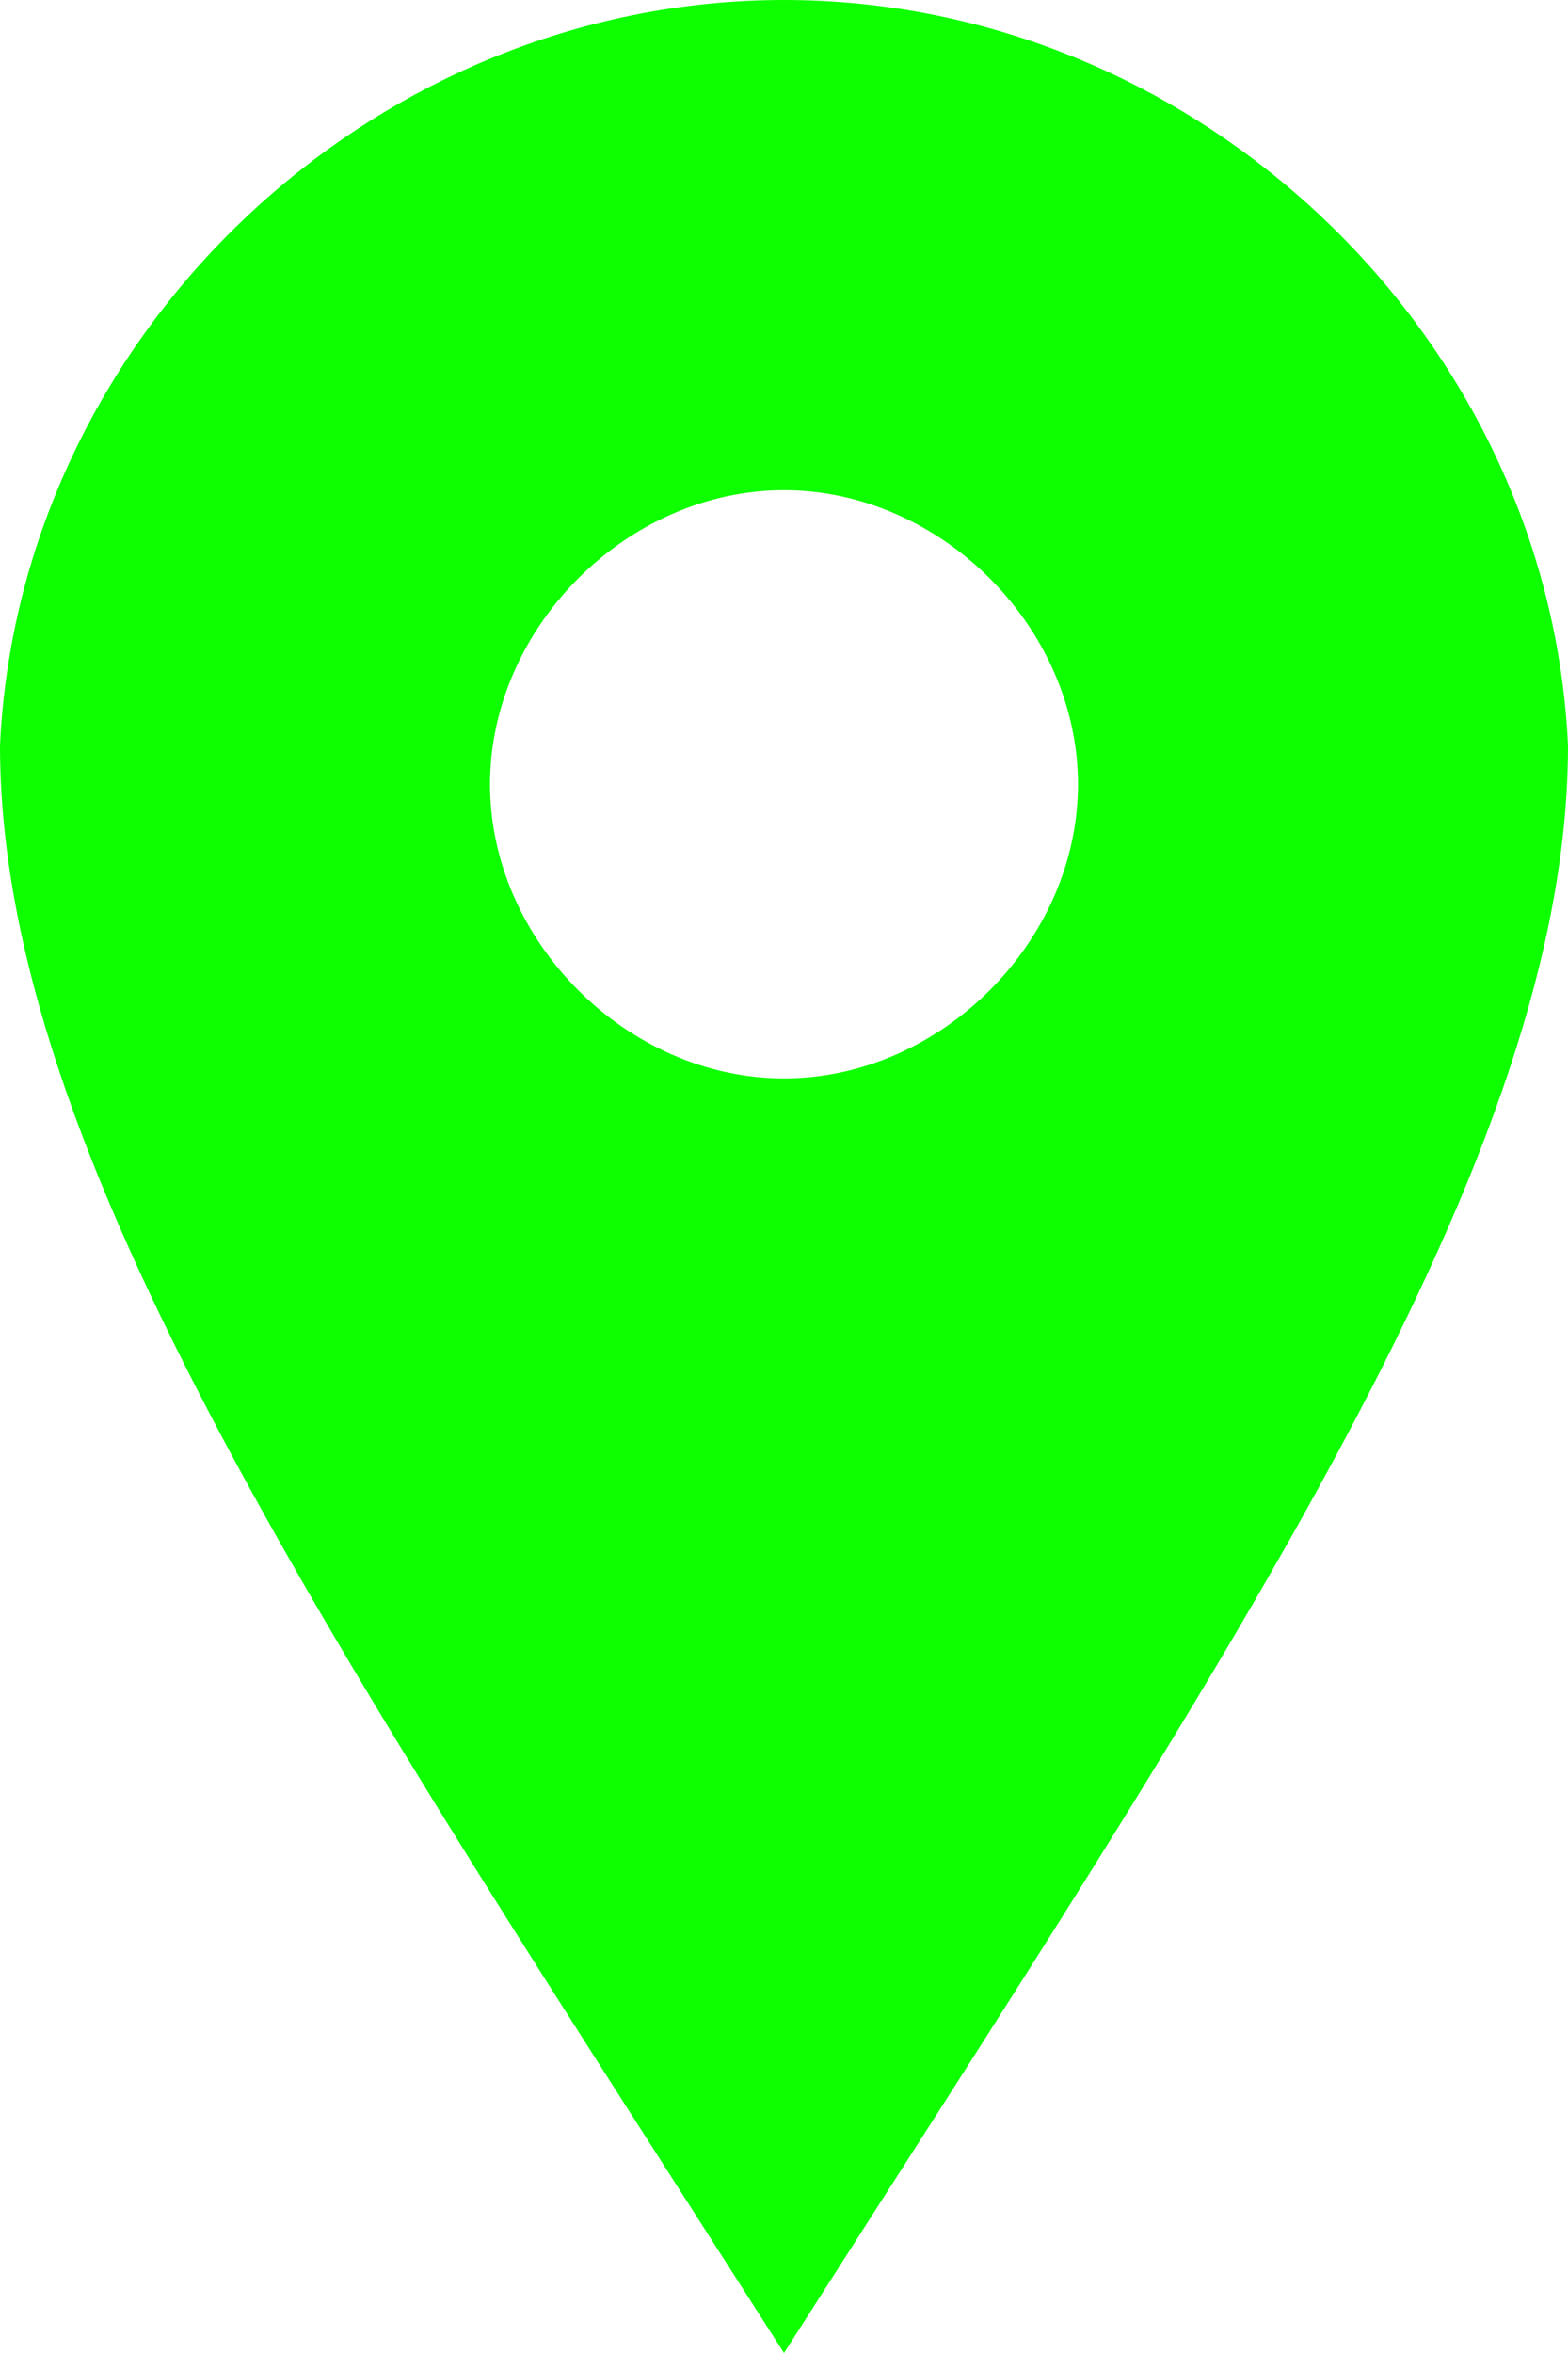 <?xml version="1.0" encoding="UTF-8"?>
<svg id="Calque_1" data-name="Calque 1" xmlns="http://www.w3.org/2000/svg" version="1.1" viewBox="0 0 8 12">
  <defs>
    <style>
      .cls-1 {
        fill: #0eff00;
        fill-rule: evenodd;
        stroke-width: 0px;
      }
    </style>
  </defs>
  <g id="z">
    <g id="Artboard">
      <g id="icons-_-localisation-copy-3" data-name="icons- -localisation-copy-3">
        <path id="Shape" class="cls-1" d="M4,0C1.9,0,.1,1.7,0,3.8c0,2.1,1.7,4.6,4,8.2,2.3-3.6,4-6.1,4-8.2C7.9,1.7,6.1,0,4,0ZM4,5.5c-.8,0-1.5-.7-1.5-1.5s.7-1.5,1.5-1.5,1.5.7,1.5,1.5-.7,1.5-1.5,1.5Z"/>
      </g>
    </g>
  </g>
</svg>
